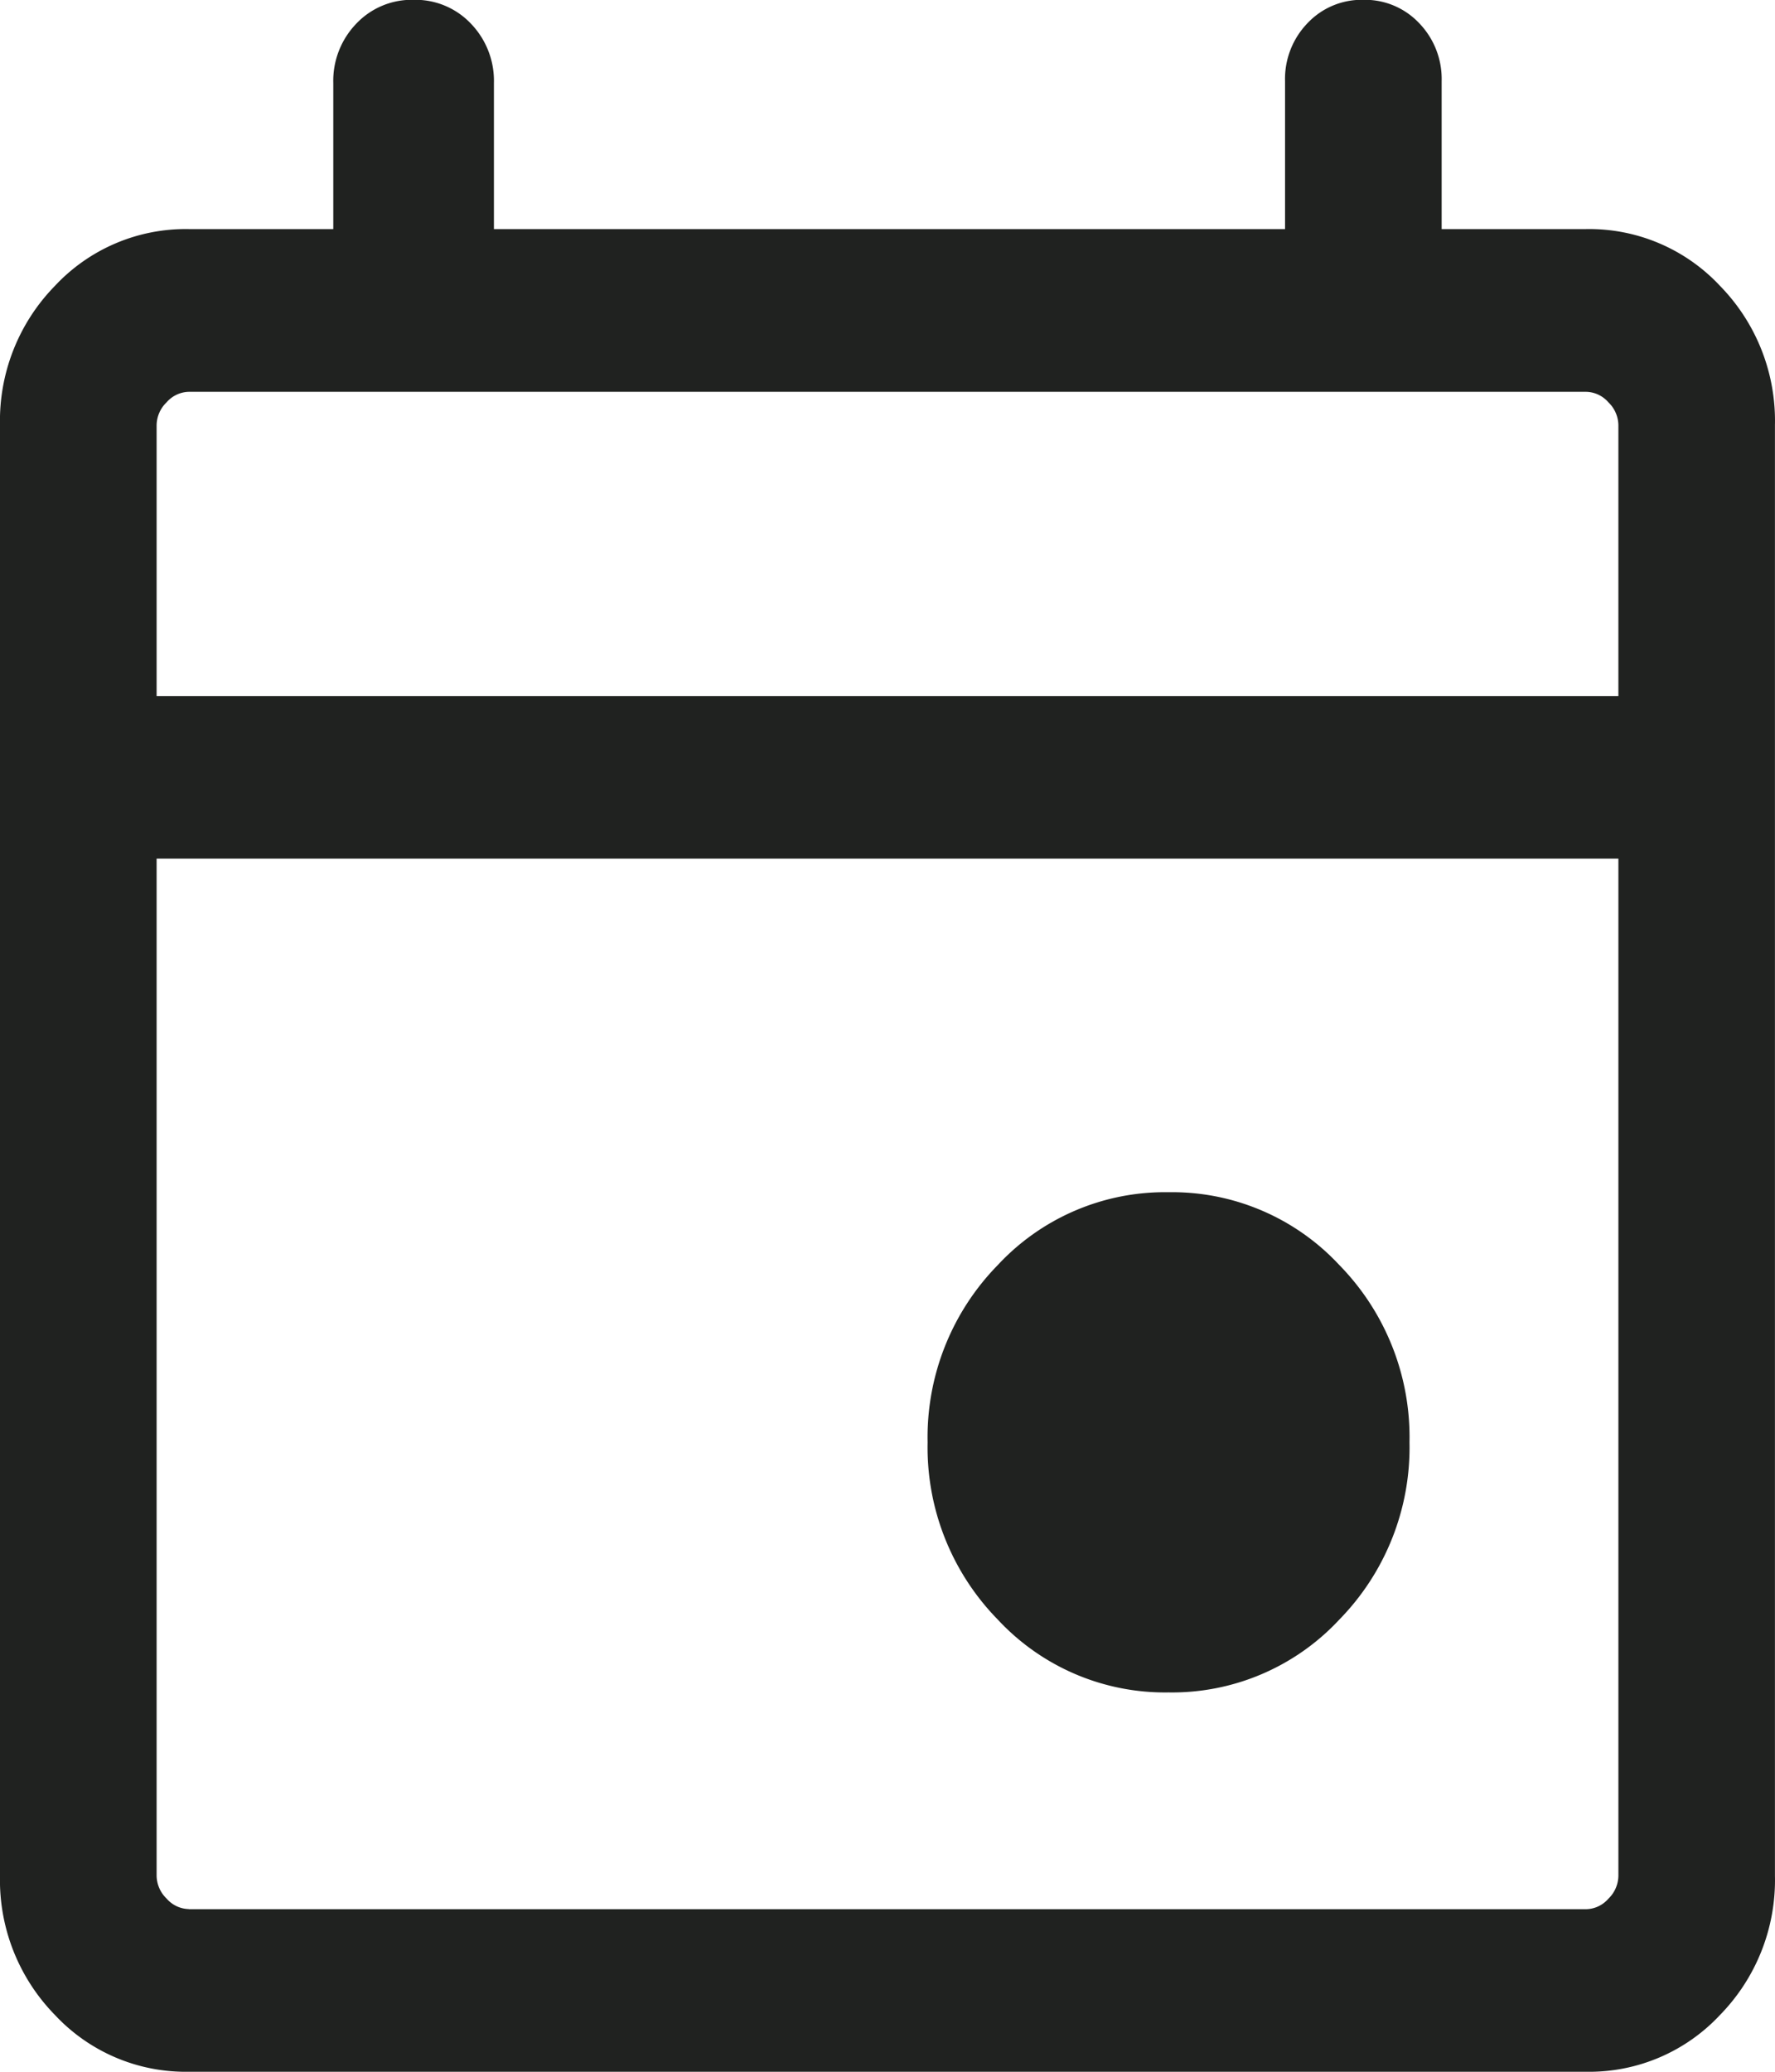 <svg xmlns="http://www.w3.org/2000/svg" width="60" height="70" viewBox="0 0 60 70">
  <path id="event_24dp_5F6368_FILL0_wght300_GRAD0_opsz24" d="M179.5-807.427a7.715,7.715,0,0,1-5.772-2.461,8.313,8.313,0,0,1-2.372-5.99,8.309,8.309,0,0,1,2.372-5.989,7.715,7.715,0,0,1,5.772-2.461,7.718,7.718,0,0,1,5.773,2.461,8.31,8.31,0,0,1,2.372,5.989,8.313,8.313,0,0,1-2.372,5.99A7.718,7.718,0,0,1,179.5-807.427ZM146.38-794.61a6.047,6.047,0,0,1-4.527-1.923,6.514,6.514,0,0,1-1.853-4.7v-49.014a6.514,6.514,0,0,1,1.853-4.7,6.047,6.047,0,0,1,4.527-1.923h4.886v-4.93a2.783,2.783,0,0,1,.777-2.01,2.582,2.582,0,0,1,1.938-.806,2.581,2.581,0,0,1,1.938.806,2.783,2.783,0,0,1,.777,2.01v4.93h26.742v-5a2.713,2.713,0,0,1,.76-1.958,2.517,2.517,0,0,1,1.887-.788,2.514,2.514,0,0,1,1.886.788,2.712,2.712,0,0,1,.761,1.958v5h4.886a6.047,6.047,0,0,1,4.527,1.923,6.514,6.514,0,0,1,1.853,4.7v49.014a6.514,6.514,0,0,1-1.853,4.7,6.047,6.047,0,0,1-4.527,1.923Zm0-5.493H193.62a1.02,1.02,0,0,0,.746-.352,1.093,1.093,0,0,0,.34-.775V-835.6H145.294v34.366a1.093,1.093,0,0,0,.34.775,1.02,1.02,0,0,0,.746.352Zm-1.086-40.986h49.412v-9.155a1.093,1.093,0,0,0-.34-.775,1.02,1.02,0,0,0-.746-.352H146.38a1.02,1.02,0,0,0-.746.352,1.093,1.093,0,0,0-.34.775Zm0,0v0Z" transform="translate(-140 864.61)" fill="#202220"/>
</svg>
